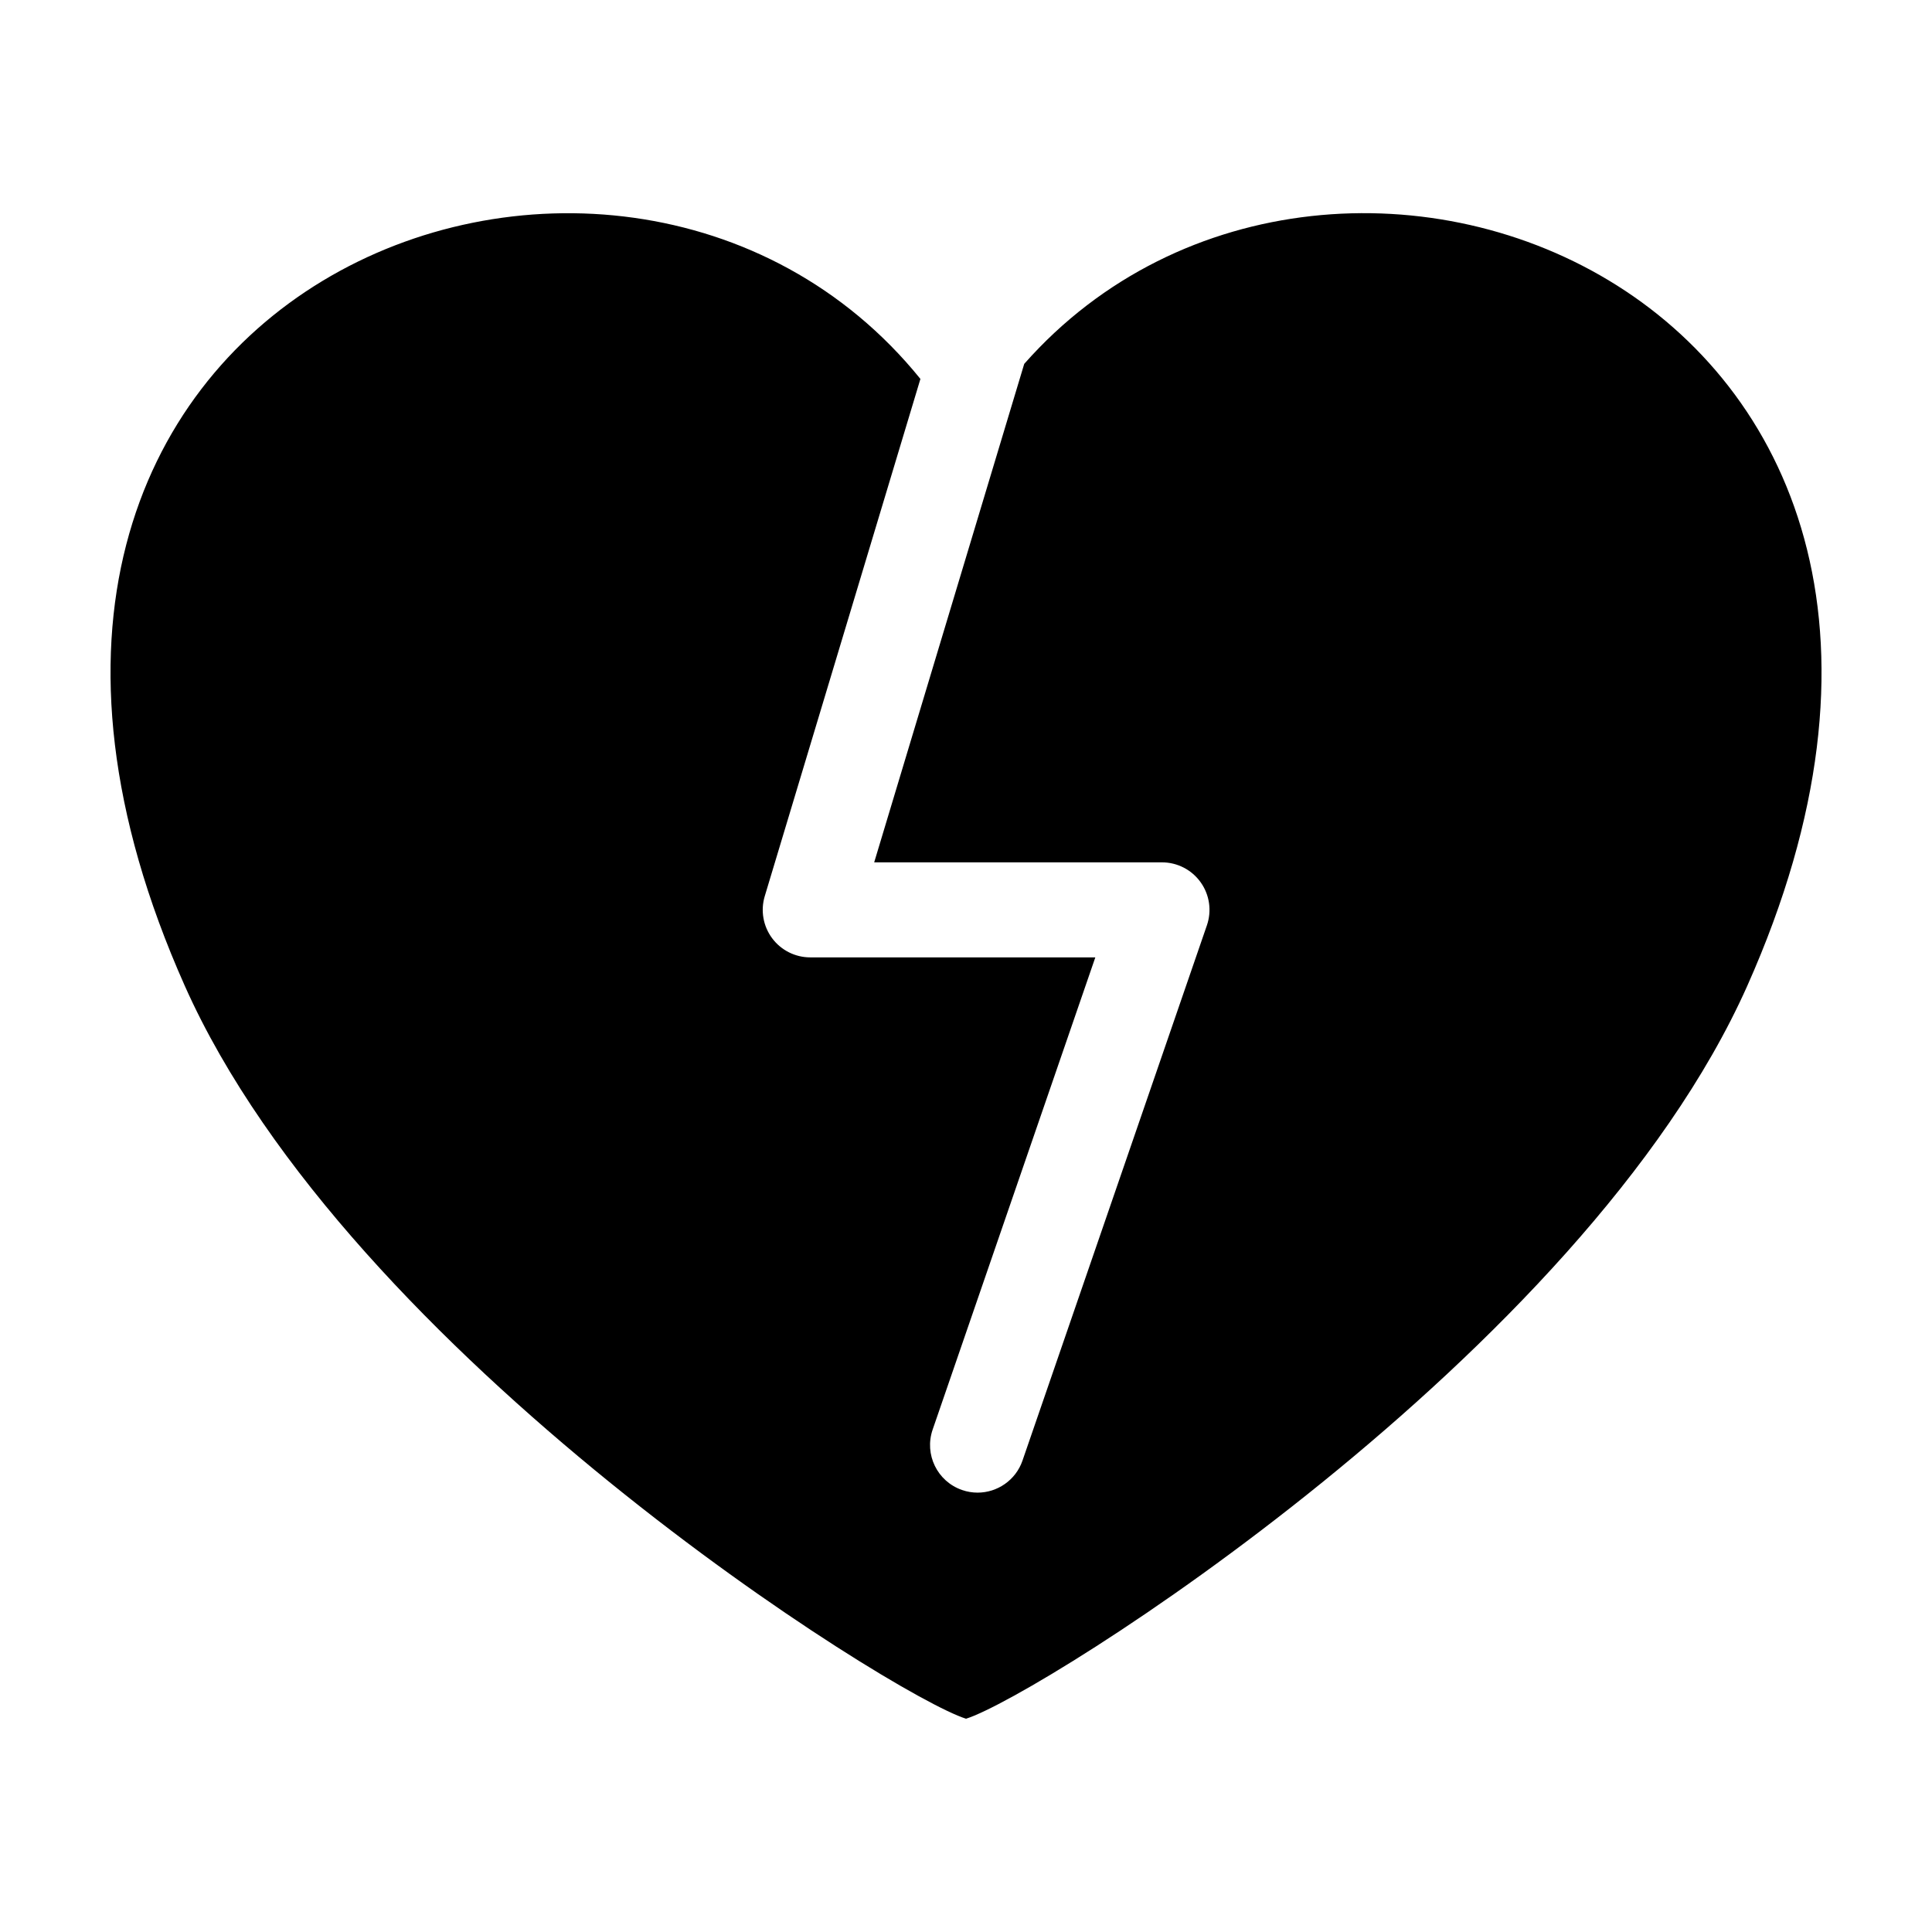 <?xml version="1.0" encoding="UTF-8"?>
<!-- Uploaded to: ICON Repo, www.iconrepo.com, Generator: ICON Repo Mixer Tools -->
<svg fill="#000000" width="800px" height="800px" version="1.1" viewBox="144 144 512 512" xmlns="http://www.w3.org/2000/svg">
 <path d="m415.43 240.43-39.762 132.1h76.262c4.07 0 7.891 1.969 10.254 5.285 2.367 3.309 2.984 7.566 1.652 11.418l-48.863 141.83c-1.793 5.215-6.68 8.5-11.906 8.5-1.359 0-2.746-0.223-4.102-0.695-6.578-2.262-10.07-9.43-7.805-16.012l43.109-125.14h-75.539c-3.984 0-7.734-1.883-10.113-5.082-2.379-3.199-3.098-7.332-1.949-11.145l41.25-137.07c-80.352-99.32-277.18-23.586-194.93 160.88 43.609 97.812 187.46 188.07 207.02 194.18 19.562-6.117 163.41-96.375 207.02-194.18 81.117-181.95-109.25-258.12-191.59-164.88z"/>
</svg>